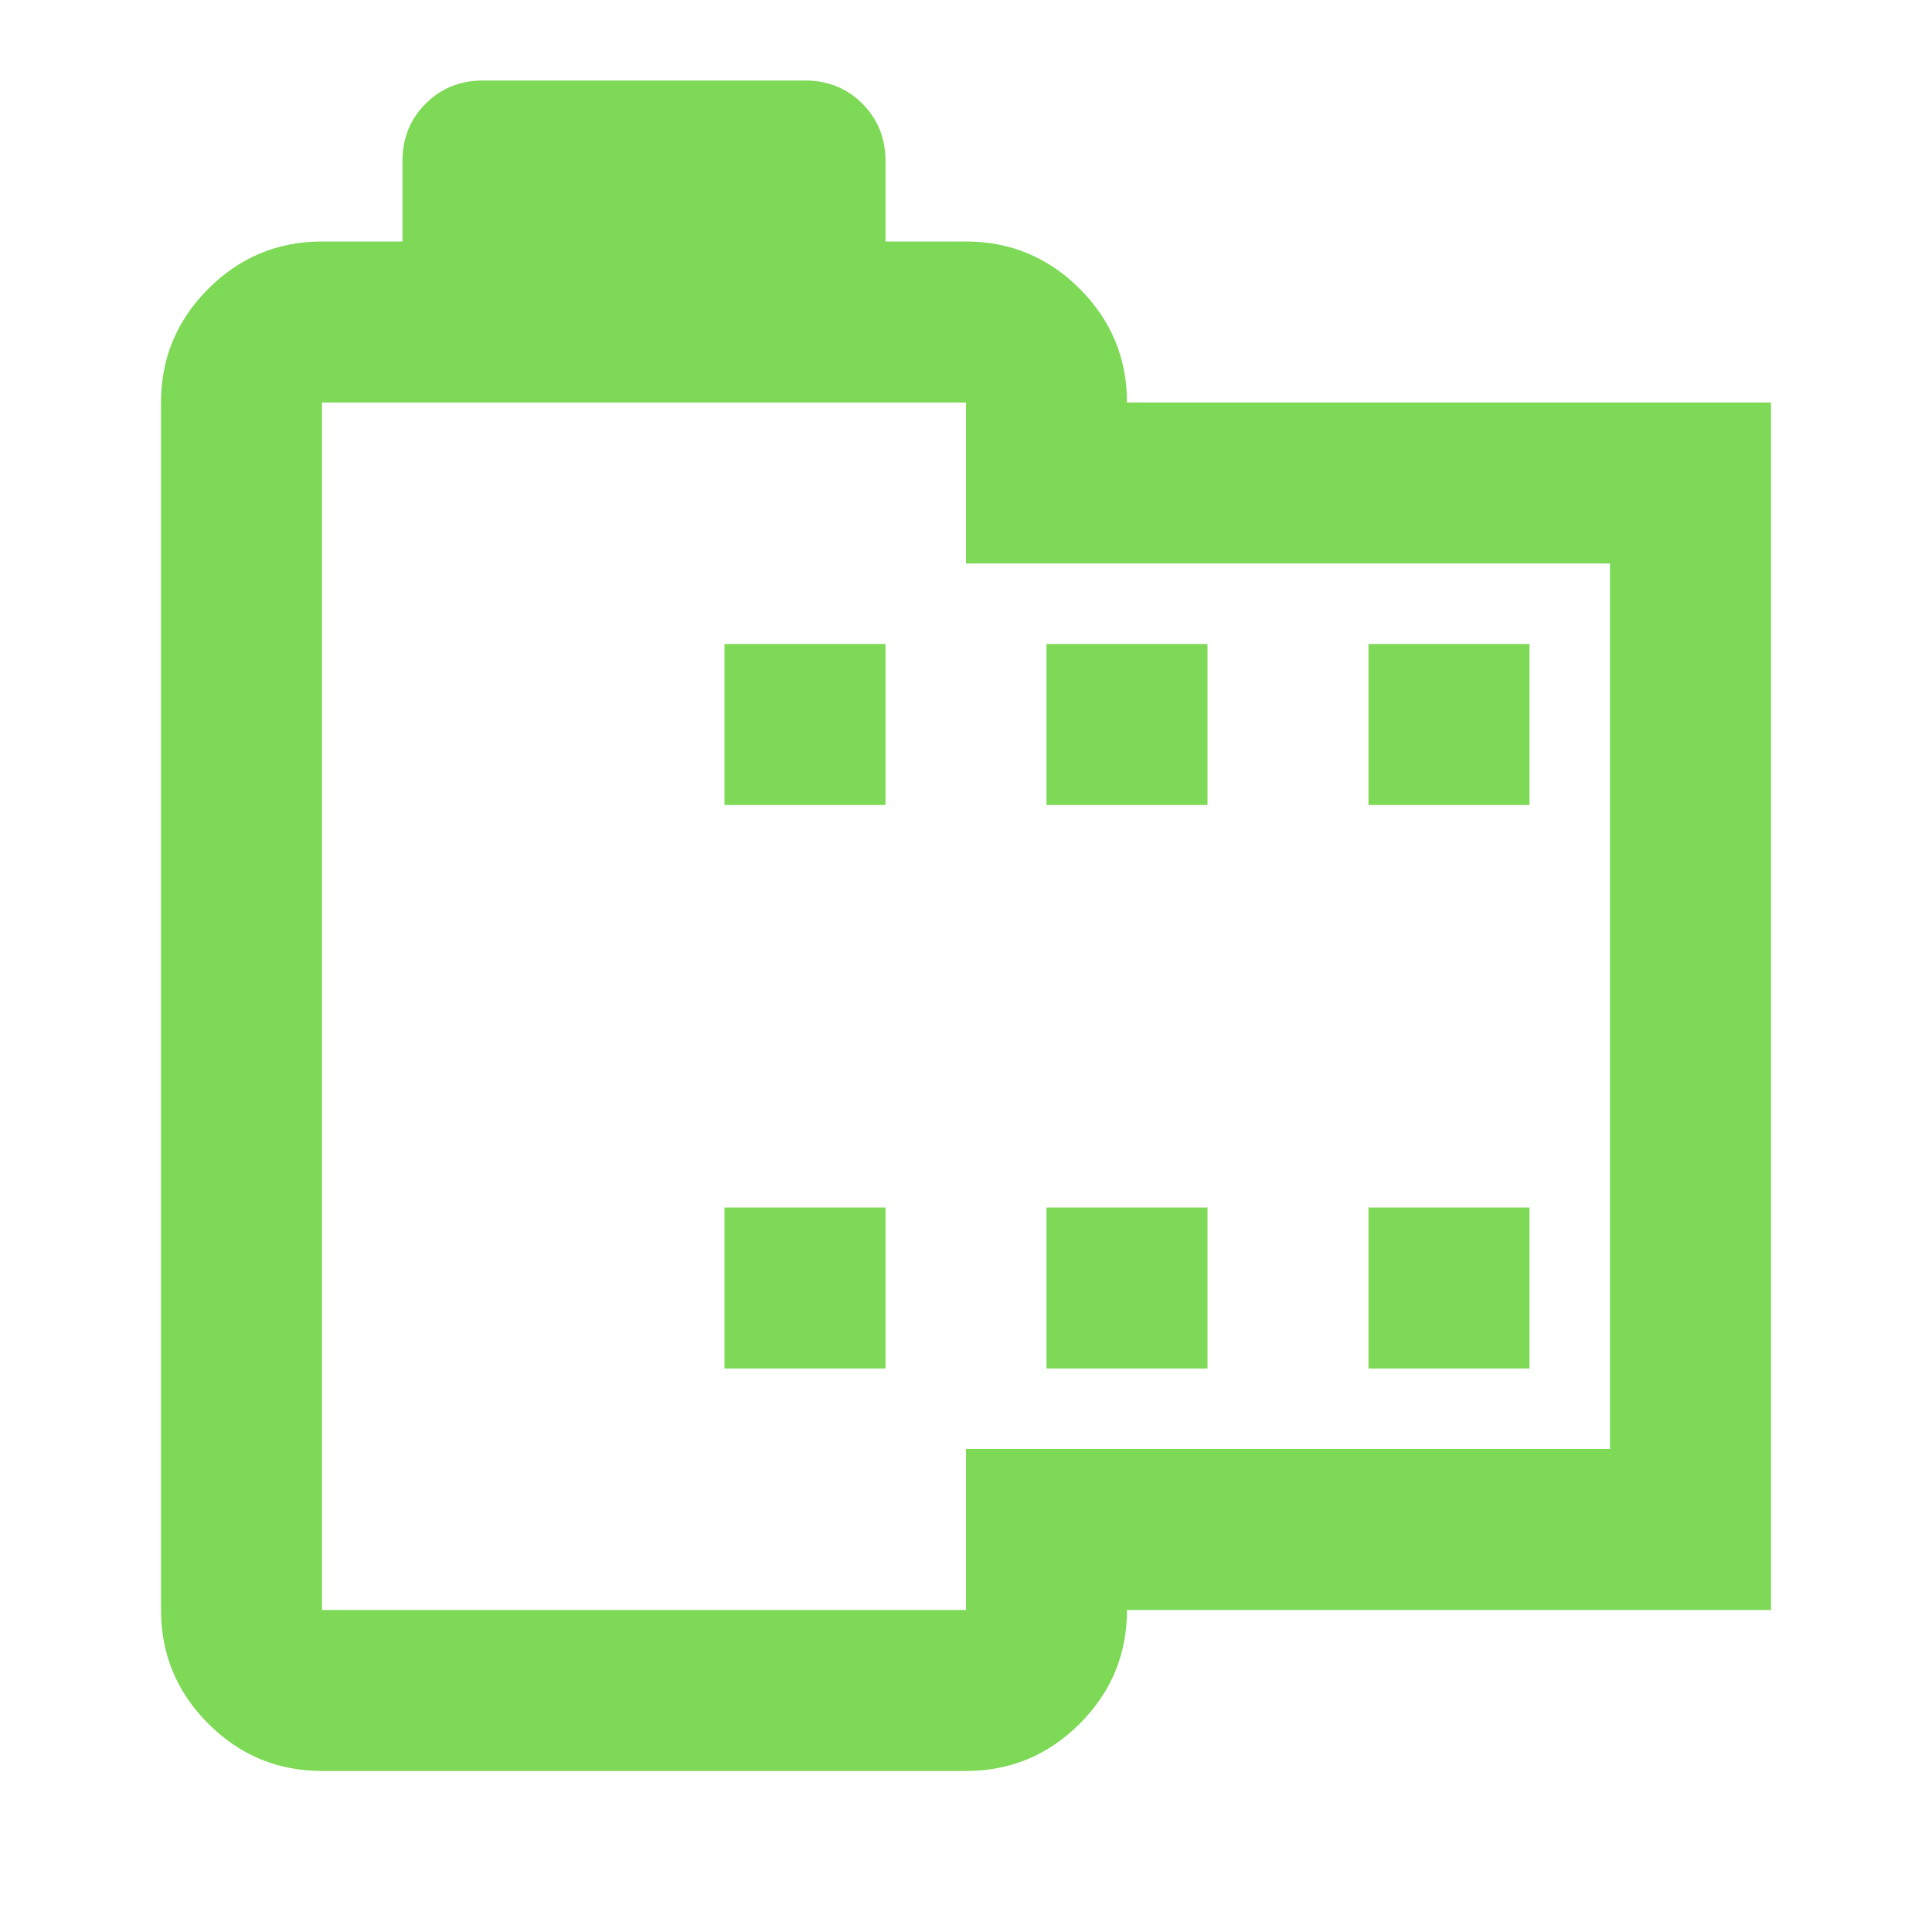 <svg width="64" height="64" viewBox="0 0 64 64" fill="none" xmlns="http://www.w3.org/2000/svg">
<g id="camera_roll">
<mask id="mask0_47_596" style="mask-type:alpha" maskUnits="userSpaceOnUse" x="0" y="0" width="64" height="64">
<rect id="Bounding box" width="64" height="64" fill="#D9D9D9"/>
</mask>
<g mask="url(#mask0_47_596)">
<path id="camera_roll_2" d="M10.667 58.666C9.2 58.666 7.944 58.144 6.9 57.1C5.856 56.055 5.333 54.8 5.333 53.333V13.333C5.333 11.867 5.856 10.611 6.9 9.566C7.944 8.522 9.2 8 10.667 8H13.333V5.333C13.333 4.578 13.589 3.944 14.1 3.433C14.611 2.922 15.245 2.667 16 2.667H26.667C27.422 2.667 28.056 2.922 28.567 3.433C29.078 3.944 29.333 4.578 29.333 5.333V8H32C33.467 8 34.722 8.522 35.767 9.566C36.811 10.611 37.333 11.867 37.333 13.333H58.667V53.333H37.333C37.333 54.8 36.811 56.055 35.767 57.1C34.722 58.144 33.467 58.666 32 58.666H10.667ZM10.667 53.333H32V48H53.333V18.666H32V13.333H10.667V53.333ZM24 45.333H29.333V40H24V45.333ZM24 26.666H29.333V21.333H24V26.666ZM34.667 45.333H40V40H34.667V45.333ZM34.667 26.666H40V21.333H34.667V26.666ZM45.333 45.333H50.667V40H45.333V45.333ZM45.333 26.666H50.667V21.333H45.333V26.666Z" fill="#7ED957"/>
</g>
</g>
</svg>
